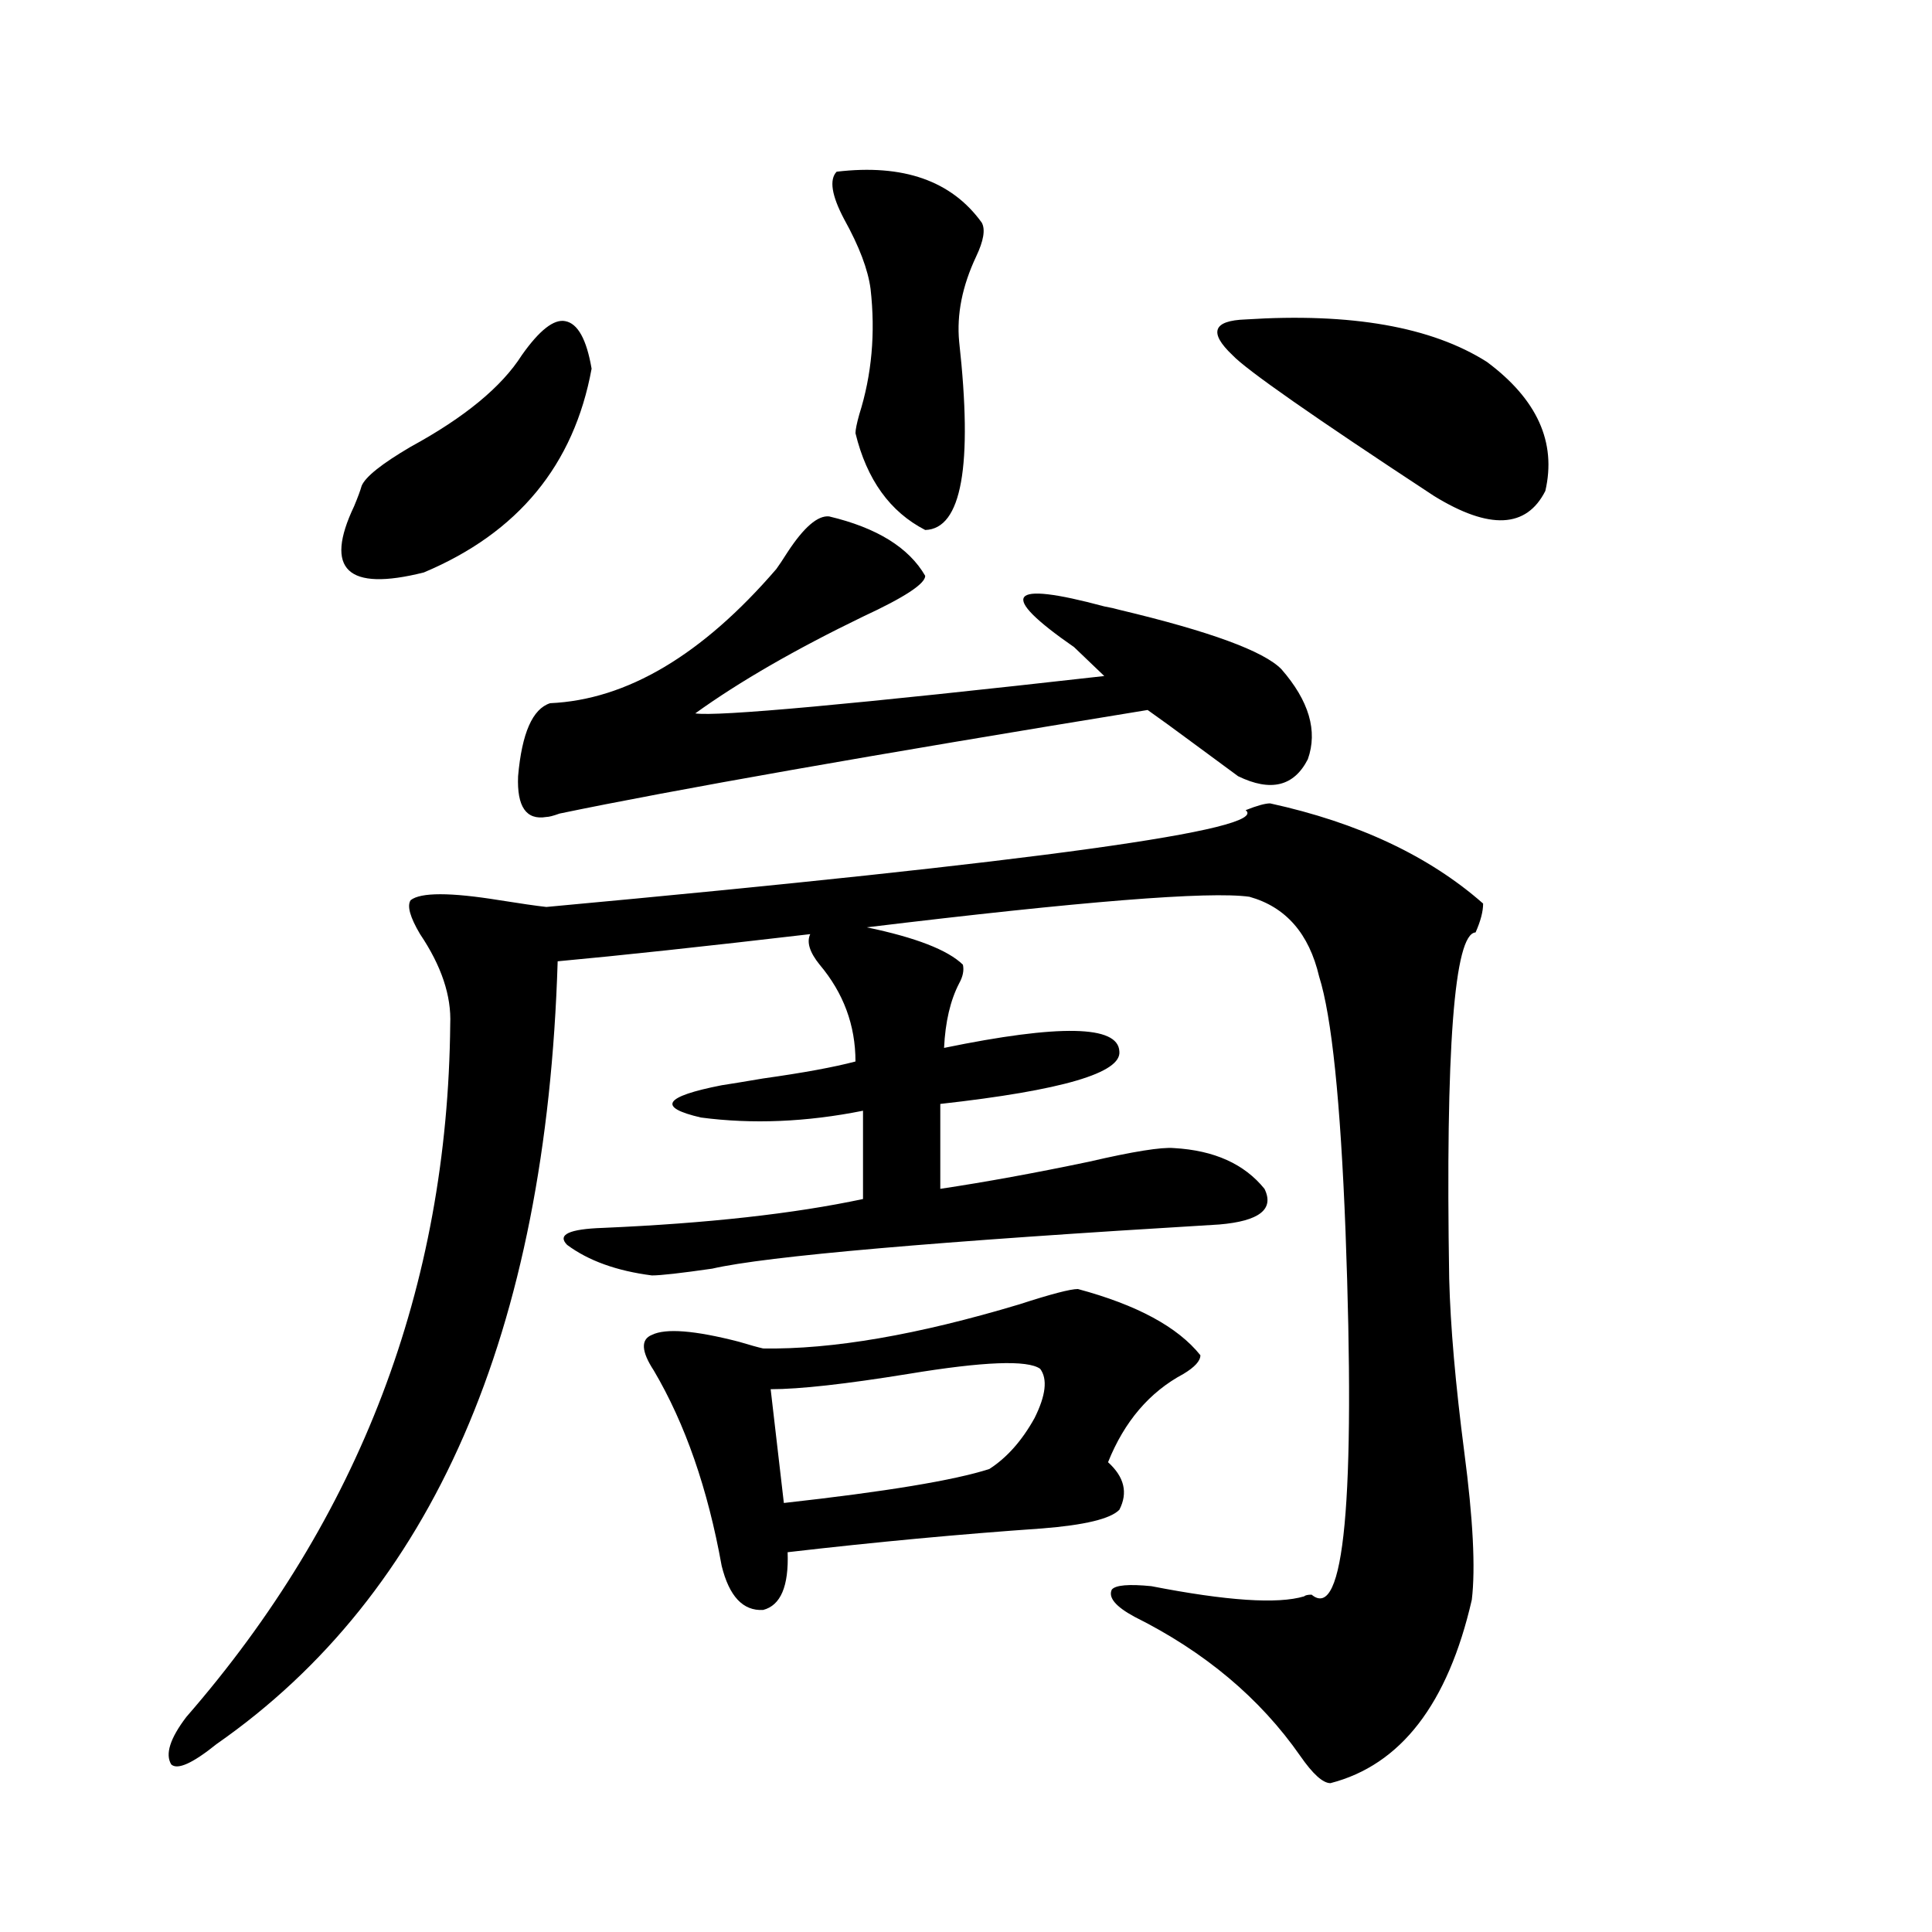 <?xml version="1.0" encoding="utf-8"?>
<!-- Generator: Adobe Illustrator 16.0.0, SVG Export Plug-In . SVG Version: 6.00 Build 0)  -->
<!DOCTYPE svg PUBLIC "-//W3C//DTD SVG 1.1//EN" "http://www.w3.org/Graphics/SVG/1.1/DTD/svg11.dtd">
<svg version="1.1" id="图层_1" xmlns="http://www.w3.org/2000/svg" xmlns:xlink="http://www.w3.org/1999/xlink" x="0px" y="0px"
	 width="1000px" height="1000px" viewBox="0 0 1000 1000" enable-background="new 0 0 1000 1000" xml:space="preserve">
<path d="M498.402,499.324c0.641,2.938,0,6.152-1.951,9.668c-4.558,8.789-7.164,19.927-7.805,33.398
	c59.831-12.305,90.074-11.714,90.729,1.758c1.296,11.138-29.603,20.215-92.681,27.246v43.945c23.414-3.516,49.1-8.198,77.071-14.063
	c22.759-5.273,37.393-7.608,43.901-7.031c20.808,1.181,36.417,8.212,46.828,21.094c5.198,10.547-2.606,16.699-23.414,18.457
	c-146.993,8.789-234.476,16.411-262.433,22.852c-16.265,2.349-26.676,3.516-31.219,3.516c-18.216-2.335-32.85-7.608-43.901-15.82
	c-5.213-5.273,0.976-8.198,18.536-8.789c53.978-2.335,98.854-7.319,134.631-14.941V574.91c-29.268,5.864-57.239,7.031-83.9,3.516
	c-22.773-5.273-19.191-10.835,10.731-16.699c3.902-0.577,11.052-1.758,21.463-3.516c20.808-2.925,36.737-5.851,47.804-8.789
	c0-18.745-6.188-35.444-18.536-50.098c-5.213-6.44-6.829-11.714-4.878-15.82c-55.288,6.454-98.869,11.138-130.729,14.063
	c-5.854,192.192-64.724,327.241-176.581,405.176c-12.362,9.956-20.167,13.472-23.414,10.547c-3.262-5.273-0.655-13.485,7.805-24.609
	c89.754-103.12,135.271-222.651,136.582-358.594c0.641-14.64-4.558-30.171-15.609-46.582c-5.213-8.789-6.829-14.64-4.878-17.578
	c5.198-4.093,20.487-4.093,45.853,0c11.052,1.758,19.177,2.938,24.39,3.516c254.293-23.429,374.945-40.128,361.942-50.098
	c5.854-2.335,10.076-3.516,12.683-3.516c45.518,9.97,82.27,27.246,110.241,51.855c0,4.106-1.311,9.091-3.902,14.941
	c-11.066,0.591-15.609,60.356-13.658,179.297c0.641,24.609,3.247,54.492,7.805,89.648c4.543,34.579,5.854,60.067,3.902,76.465
	c-12.362,53.901-36.752,85.542-73.169,94.922c-3.902,0-9.115-4.696-15.609-14.063c-20.822-29.883-49.435-53.915-85.852-72.07
	c-9.756-5.273-13.658-9.97-11.707-14.063c1.951-2.335,8.78-2.925,20.487-1.758c39.023,7.608,65.364,9.366,79.022,5.273
	c0.641-0.591,1.951-0.879,3.902-0.879c16.905,14.063,22.759-48.628,17.561-188.086c-2.606-67.374-7.164-111.319-13.658-131.836
	c-5.213-22.261-17.24-36.035-36.097-41.309c-20.822-2.925-86.827,2.349-198.044,15.82
	C474.013,485.262,490.598,491.716,498.402,499.324z M270.115,183.797c9.101-12.882,16.585-18.745,22.438-17.578
	c6.494,1.181,11.052,9.38,13.658,24.609c-9.115,49.81-38.048,84.966-86.827,105.469c-39.679,9.97-51.706-1.456-36.097-34.277
	c1.951-4.683,3.247-8.198,3.902-10.547c1.951-4.683,10.396-11.426,25.365-20.215C240.513,216.028,259.704,200.208,270.115,183.797z
	 M555.962,334.969c-39.679-27.534-34.48-34.565,15.609-21.094c3.247,0.591,5.854,1.181,7.805,1.758
	c46.828,11.138,74.785,21.396,83.9,30.762c14.299,16.411,18.856,31.942,13.658,46.582c-7.164,14.063-19.191,17.001-36.097,8.789
	c-3.902-2.925-11.066-8.198-21.463-15.82c-11.066-8.198-19.512-14.351-25.365-18.457c-143.746,23.442-245.207,41.309-304.383,53.613
	c-3.262,1.181-5.533,1.758-6.829,1.758c-10.411,1.758-15.289-5.273-14.634-21.094c1.951-22.261,7.47-34.854,16.585-37.793
	c39.664-1.758,78.688-24.897,117.07-69.434c1.296-1.758,3.247-4.683,5.854-8.789c8.445-12.882,15.609-19.034,21.463-18.457
	c24.71,5.864,41.295,16.122,49.755,30.762c0,4.106-10.731,11.138-32.194,21.094c-35.121,17.001-64.068,33.7-86.827,50.098
	c11.052,1.758,81.614-4.683,211.702-19.336L555.962,334.969z M557.913,667.195c30.563,8.212,51.706,19.638,63.413,34.277
	c0,2.938-2.927,6.152-8.78,9.668c-17.561,9.38-30.578,24.609-39.023,45.703c8.445,7.622,10.396,15.82,5.854,24.609
	c-4.558,4.696-17.896,7.91-39.999,9.668c-42.285,2.938-86.187,7.031-131.704,12.305c0.641,17.578-3.582,27.534-12.683,29.883
	c-10.411,0.577-17.561-7.031-21.463-22.852c-7.164-39.839-18.871-73.526-35.121-101.074c-6.509-9.956-6.829-16.108-0.976-18.457
	c7.149-3.516,22.104-2.335,44.877,3.516c5.854,1.758,10.076,2.938,12.683,3.516c35.762,0.591,79.998-7.031,132.68-22.852
	C543.92,669.832,554.011,667.195,557.913,667.195z M538.401,708.504c-6.509-4.683-29.268-3.804-68.291,2.637
	c-32.529,5.273-56.264,7.91-71.218,7.91l6.829,58.887c52.682-5.851,88.123-11.714,106.339-17.578
	c9.101-5.851,16.905-14.64,23.414-26.367C541.328,722.278,542.304,713.777,538.401,708.504z M433.038,88.875
	c34.466-4.093,59.511,4.696,75.12,26.367c1.951,3.516,0.976,9.38-2.927,17.578c-7.164,15.243-10.091,29.883-8.78,43.945
	c7.149,64.462,1.296,96.981-17.561,97.559c-18.216-9.366-30.243-26.065-36.097-50.098c0-1.758,0.641-4.972,1.951-9.668
	c6.494-20.503,8.445-42.188,5.854-65.039c-1.311-9.956-5.854-21.973-13.658-36.035C430.432,101.18,429.136,92.981,433.038,88.875z
	 M644.74,165.34c54.633-3.516,96.248,3.817,124.875,21.973c26.006,19.336,36.097,41.61,30.243,66.797
	c-9.756,19.336-28.947,20.215-57.56,2.637c-62.438-41.007-97.238-65.327-104.388-72.949
	C625.549,172.083,627.82,165.931,644.74,165.34z"/>
</svg>
